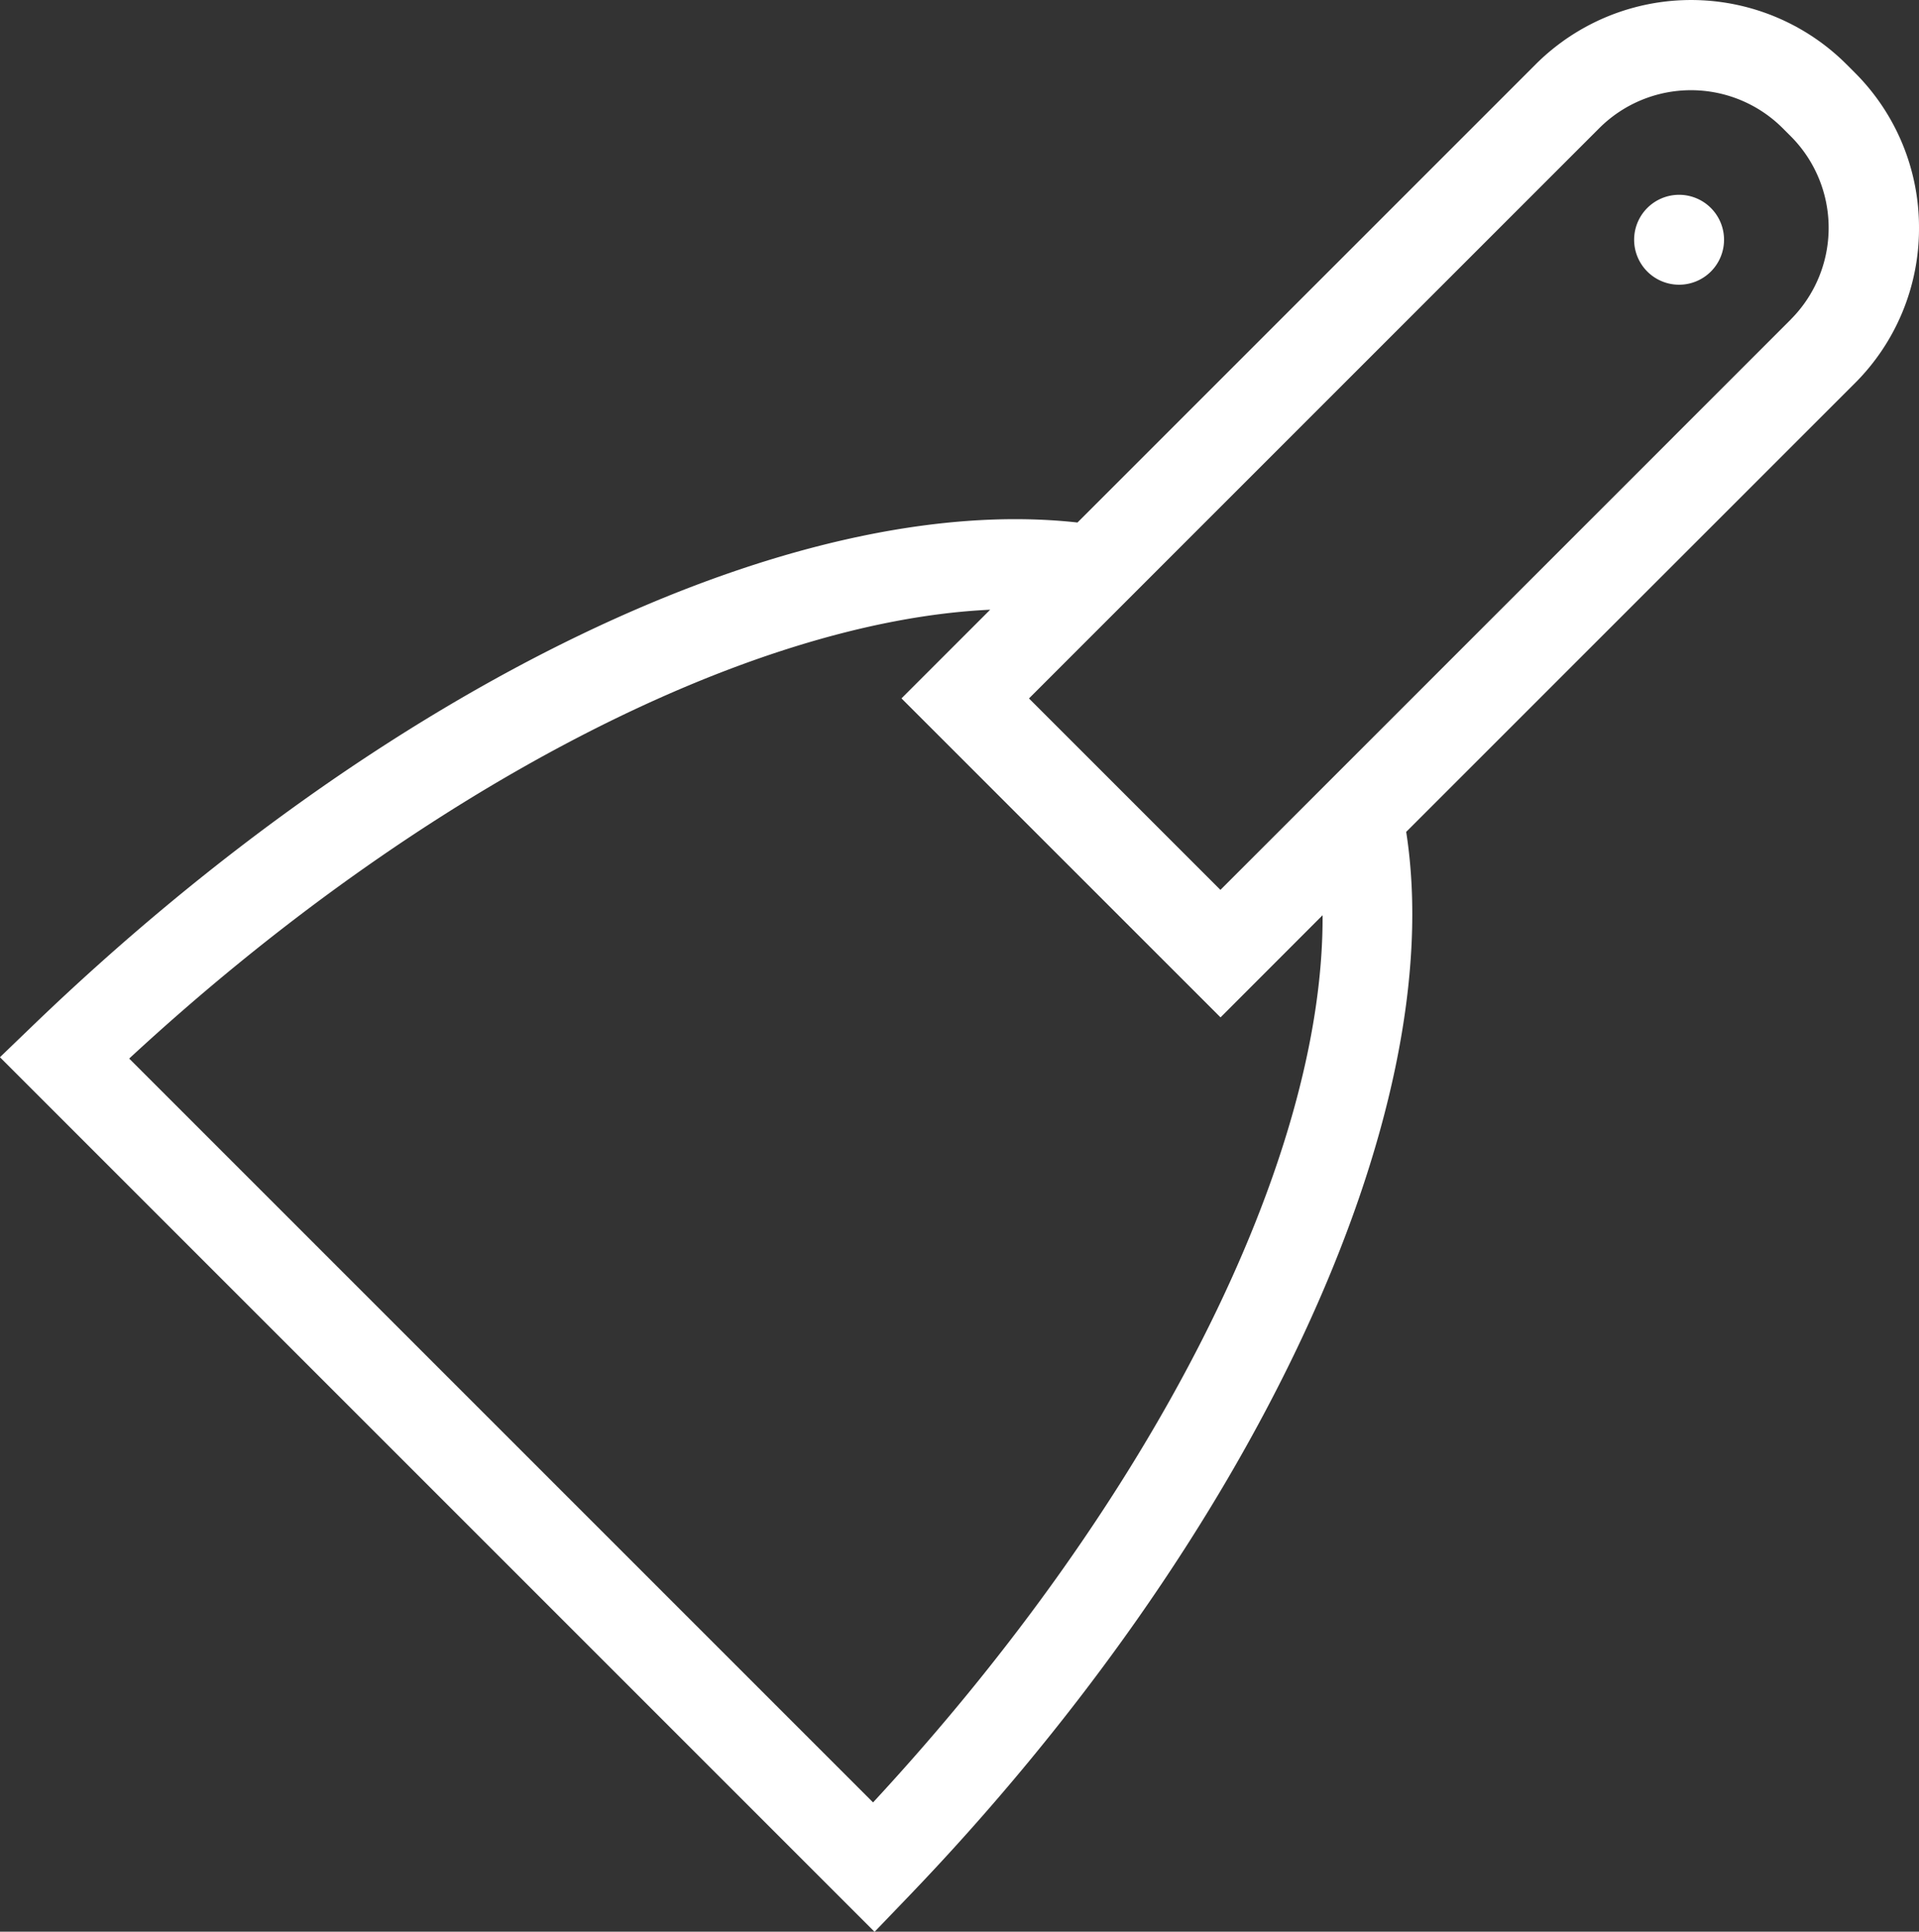 <svg xmlns="http://www.w3.org/2000/svg" width="34.151" height="34.378" viewBox="0 0 34.151 34.378">
  <rect x="0" y="0" width="34.151" height="34.378" fill="#333333" stroke="none"/>
  <g id="scraper" transform="translate(-421.663 -997.212)">
    <path id="Path_105" data-name="Path 105" d="M566.763,1014.724a.8.8,0,1,0,1.135,0A.8.8,0,0,0,566.763,1014.724Z" transform="translate(-115.786 -13.809)" fill="#fff"/>
    <path id="Path_106" data-name="Path 106" d="M455.814,1001.268a3.889,3.889,0,0,0-1.146-2.767l-.142-.142a3.914,3.914,0,0,0-5.536,0l-8.152,8.152c-5.073-.562-12.3,2.9-18.586,8.948l-.59.568,15.565,15.565.567-.59c6.16-6.4,9.678-13.951,8.894-18.985l7.979-7.979A3.888,3.888,0,0,0,455.814,1001.268ZM445.2,1013.5c.023,4.357-3.008,10.4-8,15.789l-13.238-13.238c5.157-4.772,11-7.788,15.322-7.988l-1.578,1.578,5.678,5.677Zm8.33-10.6-10.148,10.149-3.407-3.407,10.149-10.149a2.309,2.309,0,0,1,3.264,0l.142.142a2.308,2.308,0,0,1,0,3.264Z" transform="translate(0 0)" fill="#fff"/>
  </g>
</svg>
